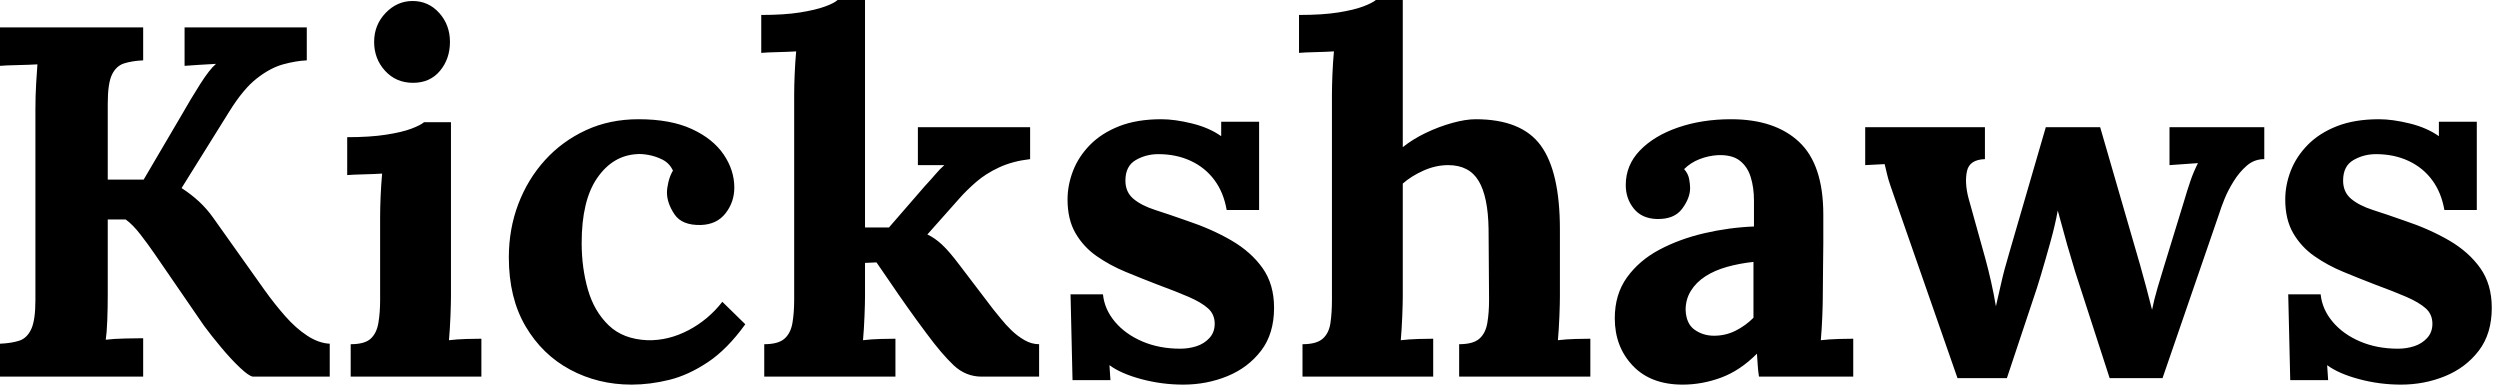 <svg baseProfile="full" height="28" version="1.1" viewBox="0 0 182 28" width="182" xmlns="http://www.w3.org/2000/svg" xmlns:ev="http://www.w3.org/2001/xml-events" xmlns:xlink="http://www.w3.org/1999/xlink"><defs /><g><path d="M1.816 27.419V25.022Q2.651 24.986 3.214 24.804Q3.777 24.623 4.086 23.969Q4.394 23.315 4.394 21.863V7.953Q4.394 6.973 4.449 6.065Q4.503 5.157 4.54 4.685Q3.958 4.721 3.087 4.739Q2.215 4.757 1.816 4.794V1.997H12.239V4.394Q11.44 4.431 10.859 4.612Q10.278 4.794 9.969 5.429Q9.66 6.065 9.66 7.554V13.074H12.275L15.071 8.316Q15.689 7.227 16.379 6.137Q17.069 5.048 17.541 4.649Q16.96 4.685 16.306 4.721Q15.652 4.757 15.253 4.794V1.997H24.15V4.394Q23.351 4.431 22.425 4.685Q21.499 4.939 20.519 5.702Q19.538 6.464 18.521 8.099L15.035 13.691Q15.761 14.163 16.324 14.69Q16.887 15.217 17.323 15.834L21.064 21.1Q21.79 22.117 22.571 23.006Q23.351 23.896 24.187 24.441Q25.022 24.986 25.821 25.022V27.419H20.228Q19.938 27.383 19.284 26.765Q18.63 26.148 17.904 25.276Q17.178 24.405 16.669 23.715L13.074 18.485Q12.602 17.795 12.039 17.069Q11.476 16.342 10.968 15.979H9.66V21.463Q9.66 22.444 9.624 23.351Q9.588 24.259 9.515 24.732Q10.096 24.659 10.986 24.641Q11.875 24.623 12.239 24.623V27.419Z M27.346 25.058Q28.363 25.058 28.799 24.659Q29.235 24.259 29.362 23.515Q29.489 22.77 29.489 21.826V15.798Q29.489 15.144 29.525 14.291Q29.562 13.437 29.634 12.638Q29.053 12.674 28.272 12.693Q27.492 12.711 27.092 12.747V9.987Q28.763 9.987 29.925 9.805Q31.087 9.624 31.759 9.37Q32.431 9.115 32.685 8.898H34.646V21.572Q34.646 22.08 34.61 23.006Q34.573 23.933 34.501 24.768Q35.082 24.695 35.79 24.677Q36.498 24.659 36.861 24.659V27.419H27.346ZM31.886 6.029Q30.651 6.029 29.852 5.157Q29.053 4.285 29.053 3.051Q29.053 1.816 29.888 0.944Q30.724 0.073 31.85 0.073Q33.012 0.073 33.792 0.944Q34.573 1.816 34.573 3.051Q34.573 4.285 33.847 5.157Q33.121 6.029 31.886 6.029Z M47.792 28Q45.359 28 43.326 26.911Q41.292 25.821 40.075 23.751Q38.859 21.681 38.859 18.739Q38.859 16.669 39.549 14.853Q40.239 13.038 41.492 11.658Q42.744 10.278 44.47 9.479Q46.195 8.68 48.301 8.68Q50.625 8.68 52.169 9.388Q53.712 10.096 54.493 11.24Q55.274 12.384 55.274 13.655Q55.274 14.708 54.638 15.525Q54.003 16.342 52.84 16.379Q51.46 16.415 50.916 15.598Q50.371 14.781 50.371 14.018Q50.371 13.691 50.48 13.237Q50.589 12.783 50.807 12.42Q50.553 11.875 50.044 11.621Q49.536 11.367 49.009 11.276Q48.482 11.185 48.156 11.222Q46.412 11.331 45.287 12.965Q44.161 14.599 44.161 17.686Q44.161 19.502 44.615 21.082Q45.069 22.661 46.122 23.678Q47.175 24.695 48.955 24.768Q50.48 24.804 51.933 24.042Q53.385 23.279 54.402 21.971L56.073 23.606Q54.765 25.422 53.349 26.366Q51.933 27.31 50.534 27.655Q49.136 28 47.792 28Z M57.453 27.419V25.058Q58.47 25.058 58.923 24.659Q59.377 24.259 59.505 23.515Q59.632 22.77 59.632 21.826V6.9Q59.632 6.246 59.668 5.393Q59.704 4.54 59.777 3.741Q59.196 3.777 58.415 3.795Q57.634 3.813 57.235 3.85V1.089Q58.905 1.089 60.049 0.908Q61.193 0.726 61.883 0.472Q62.573 0.218 62.791 0.0H64.789V16.56H66.532L69.147 13.546Q69.619 13.038 69.927 12.674Q70.236 12.311 70.563 12.021H68.638V9.261H76.809V11.585Q75.538 11.73 74.558 12.184Q73.577 12.638 72.869 13.256Q72.161 13.873 71.652 14.454L69.328 17.069Q69.873 17.323 70.399 17.813Q70.926 18.304 71.689 19.32L74.122 22.516Q74.34 22.77 74.685 23.206Q75.03 23.642 75.466 24.06Q75.901 24.477 76.41 24.768Q76.918 25.058 77.463 25.058V27.419H73.287Q72.125 27.419 71.253 26.602Q70.381 25.785 69.256 24.259Q68.602 23.388 67.894 22.389Q67.185 21.39 66.586 20.501Q65.987 19.611 65.624 19.102L64.789 19.139V21.572Q64.789 22.08 64.752 23.006Q64.716 23.933 64.643 24.768Q65.224 24.695 65.914 24.677Q66.604 24.659 67.004 24.659V27.419Z M87.958 28Q86.397 28 84.908 27.601Q83.419 27.201 82.584 26.584L82.656 27.673H79.896L79.751 21.427H82.112Q82.22 22.516 82.983 23.424Q83.746 24.332 84.981 24.859Q86.215 25.385 87.741 25.385Q88.358 25.385 88.921 25.204Q89.484 25.022 89.865 24.604Q90.246 24.187 90.246 23.569Q90.246 22.879 89.756 22.444Q89.266 22.008 88.34 21.608Q87.414 21.209 86.034 20.7Q84.908 20.265 83.764 19.792Q82.62 19.32 81.658 18.649Q80.695 17.977 80.114 16.978Q79.533 15.979 79.533 14.527Q79.533 13.473 79.933 12.438Q80.332 11.403 81.167 10.55Q82.003 9.696 83.292 9.188Q84.581 8.68 86.361 8.68Q87.341 8.68 88.594 8.988Q89.847 9.297 90.719 9.914V8.861H93.479V15.289H91.118Q90.9 14.018 90.228 13.11Q89.556 12.202 88.503 11.712Q87.45 11.222 86.143 11.222Q85.235 11.222 84.49 11.658Q83.746 12.093 83.746 13.147Q83.746 13.982 84.327 14.472Q84.908 14.962 85.925 15.289Q86.942 15.616 88.176 16.052Q90.029 16.669 91.463 17.505Q92.898 18.34 93.733 19.52Q94.568 20.7 94.568 22.407Q94.568 24.296 93.624 25.53Q92.68 26.765 91.173 27.383Q89.665 28 87.958 28Z M108.042 25.058Q109.058 25.058 109.512 24.659Q109.966 24.259 110.093 23.515Q110.22 22.77 110.22 21.826L110.184 16.669Q110.148 14.309 109.458 13.165Q108.768 12.021 107.243 12.021Q106.335 12.021 105.445 12.42Q104.555 12.82 103.938 13.364V21.572Q103.938 22.08 103.901 23.006Q103.865 23.933 103.792 24.768Q104.41 24.695 105.1 24.677Q105.79 24.659 106.153 24.659V27.419H96.638V25.058Q97.655 25.058 98.109 24.659Q98.563 24.259 98.672 23.515Q98.781 22.77 98.781 21.826V6.9Q98.781 6.246 98.817 5.393Q98.853 4.54 98.926 3.741Q98.345 3.777 97.564 3.795Q96.783 3.813 96.384 3.85V1.089Q98.091 1.089 99.235 0.908Q100.379 0.726 101.051 0.472Q101.722 0.218 101.977 0.0H103.938V10.713Q104.664 10.132 105.608 9.678Q106.553 9.224 107.533 8.952Q108.514 8.68 109.24 8.68Q112.581 8.68 113.979 10.586Q115.377 12.493 115.377 16.706V21.572Q115.377 22.08 115.341 23.006Q115.305 23.933 115.232 24.768Q115.813 24.695 116.503 24.677Q117.193 24.659 117.593 24.659V27.419H108.042Z M129.868 27.419Q129.795 26.911 129.777 26.565Q129.759 26.22 129.722 25.748Q128.488 26.983 127.108 27.492Q125.728 28 124.311 28Q121.987 28 120.68 26.62Q119.372 25.24 119.372 23.17Q119.372 21.427 120.262 20.192Q121.152 18.957 122.623 18.176Q124.093 17.396 125.891 16.978Q127.689 16.56 129.505 16.488V14.599Q129.505 13.655 129.268 12.892Q129.032 12.13 128.47 11.694Q127.907 11.258 126.89 11.294Q126.2 11.331 125.546 11.585Q124.892 11.839 124.42 12.311Q124.711 12.638 124.783 13.019Q124.856 13.401 124.856 13.691Q124.856 14.418 124.275 15.198Q123.694 15.979 122.423 15.943Q121.333 15.907 120.752 15.18Q120.171 14.454 120.171 13.473Q120.171 12.021 121.206 10.949Q122.241 9.878 123.984 9.279Q125.728 8.68 127.834 8.68Q131.03 8.68 132.791 10.332Q134.553 11.984 134.553 15.616Q134.553 16.851 134.553 17.722Q134.553 18.594 134.534 19.466Q134.516 20.337 134.516 21.572Q134.516 22.08 134.48 23.006Q134.444 23.933 134.371 24.768Q134.988 24.695 135.678 24.677Q136.368 24.659 136.732 24.659V27.419ZM129.468 19.066Q128.451 19.175 127.543 19.429Q126.636 19.684 125.964 20.119Q125.292 20.555 124.911 21.173Q124.529 21.79 124.529 22.553Q124.565 23.569 125.183 24.005Q125.8 24.441 126.599 24.441Q127.435 24.441 128.161 24.078Q128.887 23.715 129.468 23.134Q129.468 22.77 129.468 22.425Q129.468 22.08 129.468 21.717Q129.468 21.064 129.468 20.392Q129.468 19.72 129.468 19.066Z M144.322 27.528 139.927 14.926Q139.601 13.982 139.437 13.51Q139.274 13.038 139.201 12.711Q139.128 12.384 139.019 11.948L137.603 12.021V9.261H146.319V11.585Q145.193 11.621 145.012 12.457Q144.83 13.292 145.121 14.418L146.355 18.848Q146.573 19.647 146.773 20.537Q146.973 21.427 147.118 22.298Q147.3 21.536 147.499 20.628Q147.699 19.72 148.099 18.376L150.75 9.261H154.708L157.613 19.284Q157.831 20.047 158.067 20.936Q158.304 21.826 158.485 22.553Q158.63 21.826 158.885 20.955Q159.139 20.083 159.357 19.393L160.773 14.781Q161.064 13.8 161.281 13.165Q161.499 12.529 161.826 11.875L159.756 12.021V9.261H166.656V11.585Q165.93 11.585 165.385 12.057Q164.84 12.529 164.423 13.201Q164.005 13.873 163.751 14.508Q163.497 15.144 163.388 15.507L159.248 27.528H155.398L152.892 19.792Q152.783 19.393 152.547 18.63Q152.311 17.868 152.075 16.978Q151.839 16.088 151.621 15.326Q151.44 16.342 151.077 17.65Q150.713 18.957 150.387 20.047Q150.06 21.136 149.914 21.536L147.917 27.528Z M176.607 28Q175.045 28 173.556 27.601Q172.067 27.201 171.232 26.584L171.305 27.673H168.545L168.399 21.427H170.76Q170.869 22.516 171.632 23.424Q172.394 24.332 173.629 24.859Q174.864 25.385 176.389 25.385Q177.006 25.385 177.569 25.204Q178.132 25.022 178.514 24.604Q178.895 24.187 178.895 23.569Q178.895 22.879 178.405 22.444Q177.914 22.008 176.988 21.608Q176.062 21.209 174.682 20.7Q173.556 20.265 172.412 19.792Q171.268 19.32 170.306 18.649Q169.344 17.977 168.763 16.978Q168.182 15.979 168.182 14.527Q168.182 13.473 168.581 12.438Q168.981 11.403 169.816 10.55Q170.651 9.696 171.94 9.188Q173.23 8.68 175.009 8.68Q175.99 8.68 177.243 8.988Q178.495 9.297 179.367 9.914V8.861H182.127V15.289H179.767Q179.549 14.018 178.877 13.11Q178.205 12.202 177.152 11.712Q176.099 11.222 174.791 11.222Q173.883 11.222 173.139 11.658Q172.394 12.093 172.394 13.147Q172.394 13.982 172.975 14.472Q173.556 14.962 174.573 15.289Q175.59 15.616 176.825 16.052Q178.677 16.669 180.112 17.505Q181.546 18.34 182.381 19.52Q183.217 20.7 183.217 22.407Q183.217 24.296 182.272 25.53Q181.328 26.765 179.821 27.383Q178.314 28 176.607 28Z " fill="rgb(0,0,0)" transform="translate(-1.816, 0)" /></g></svg>